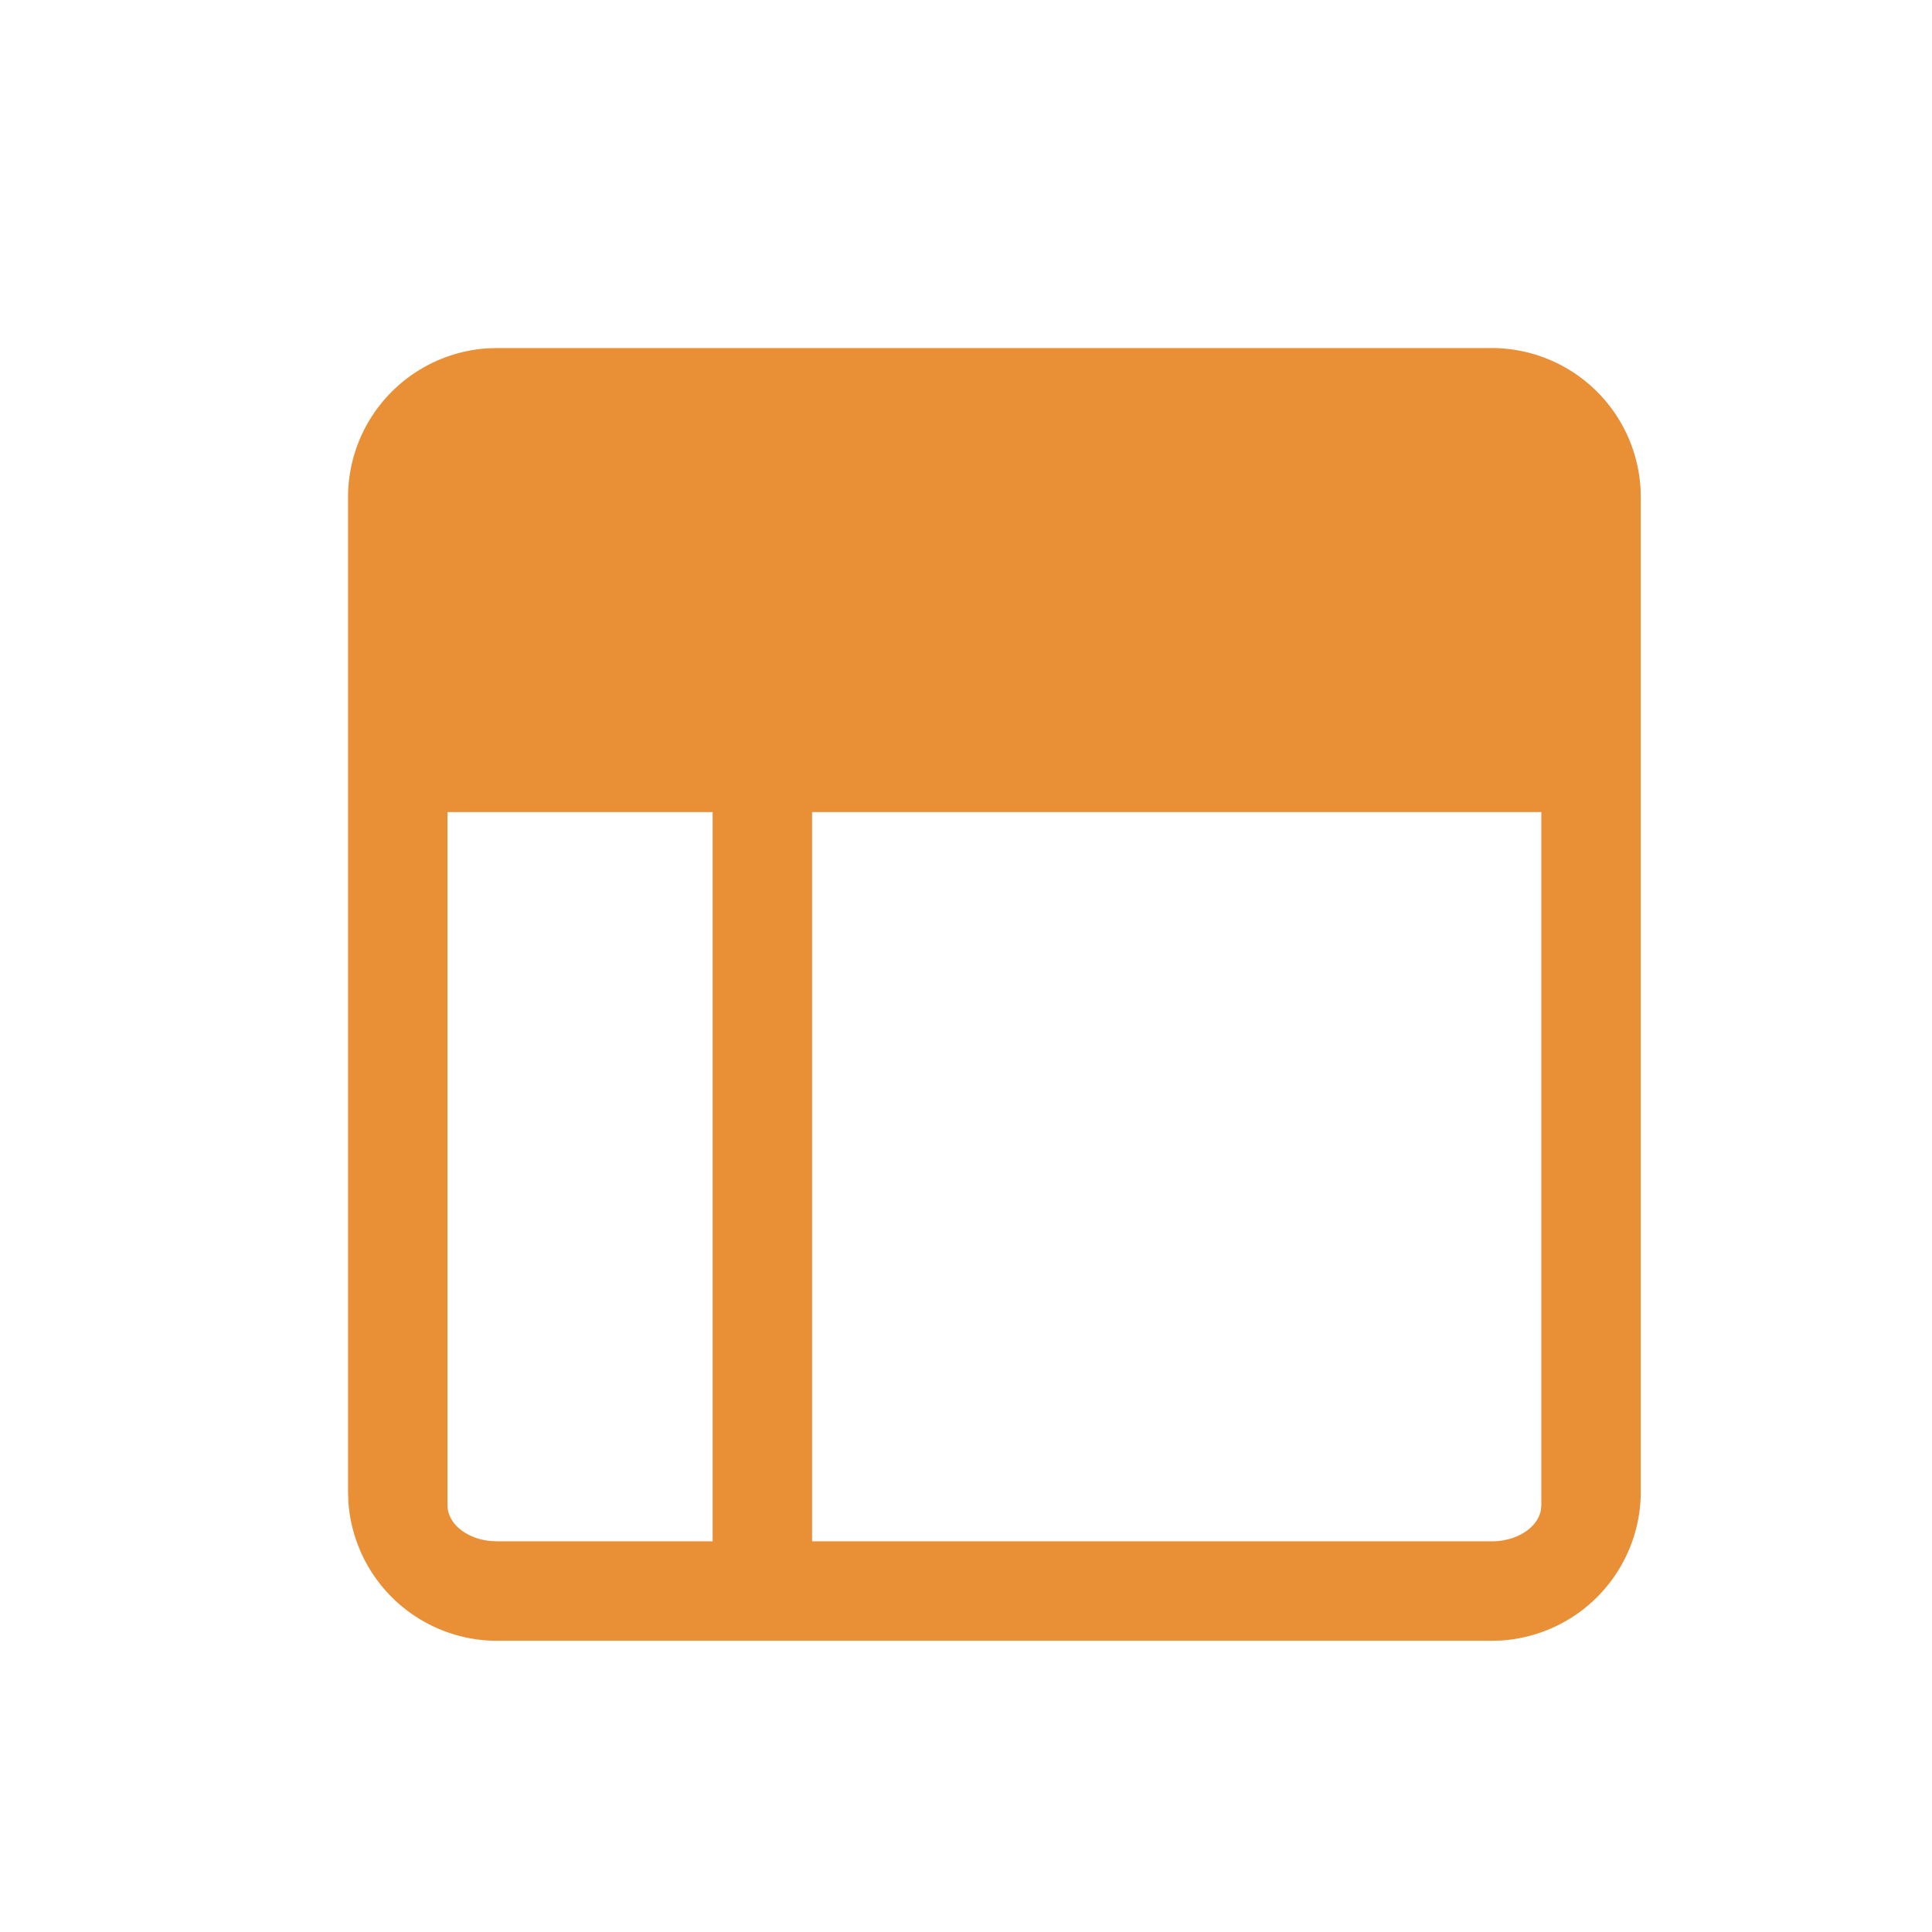 <?xml version="1.0" standalone="no"?><!DOCTYPE svg PUBLIC "-//W3C//DTD SVG 1.1//EN" "http://www.w3.org/Graphics/SVG/1.1/DTD/svg11.dtd"><svg t="1752657129597" class="icon" viewBox="0 0 1024 1024" version="1.1" xmlns="http://www.w3.org/2000/svg" p-id="8394" xmlns:xlink="http://www.w3.org/1999/xlink" width="200" height="200"><path d="M263.529 869.647a79.059 79.059 0 0 1-78.908-74.059l-0.151-5V263.529a79.059 79.059 0 0 1 74.059-78.908l5-0.151h527.059a79.059 79.059 0 0 1 78.908 74.059l0.151 5v527.059a79.059 79.059 0 0 1-74.059 78.908l-5 0.151H263.529z m114.176-439.236H237.176v367.375c0 9.698 9.939 17.709 22.769 18.974l3.584 0.181h114.176V430.411z m439.236 0H430.411v386.53H790.588c13.342 0 24.395-7.228 26.112-16.565l0.241-2.59V430.381z" fill="#e98f36" p-id="8395"></path></svg>